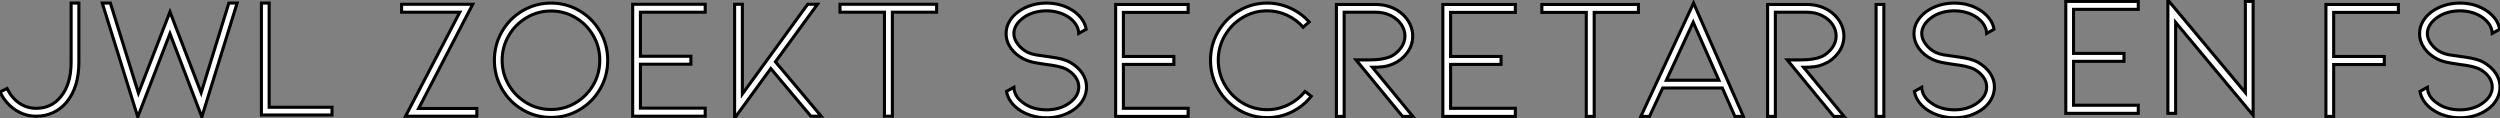 <?xml version="1.0" standalone="no"?>
<svg xmlns="http://www.w3.org/2000/svg" viewBox="1.002 11.498 812.98 38.414"><rect x="1.002" y="11.498" width="812.98" height="38.414" fill="#808080" stroke="none"/><path d="M13.33 0.39Q16.30 0.39 18.84-0.78Q21.39-1.96 23.24-4.20L23.24-4.20Q27.22-9.02 27.22-17.19L27.22-17.19L27.22-36.40L24.70-36.40L24.70-17.19Q24.70-9.97 21.28-5.88L21.28-5.88Q18.26-2.18 13.33-2.18L13.33-2.18Q10.30-2.18 7.84-3.86Q5.38-5.54 3.86-8.62L3.86-8.62L1.57-7.50Q3.36-3.81 6.50-1.71Q9.63 0.39 13.33 0.39L13.33 0.39ZM56.84-33.54L66.98-7.22L75.99-36.40L78.68-36.40L67.20 0.62L56.84-26.49L46.37 0.62L34.83-36.40L37.46-36.40L46.59-7.11L56.84-33.54ZM86.58 0L109.54 0L109.54-2.52L89.10-2.52L89.10-36.40L86.58-36.40L86.58 0Z" fill="white" stroke="black" transform="translate(0 0) scale(1 1) translate(-0.568 48.9)"/><path d="M5.94 0L29.12 0L29.12-2.52L10.19-2.52L27.78-36.40L4.65-36.40L4.65-33.82L23.58-33.82L5.94 0ZM53.26 0.39Q58.24 0.39 62.50-2.10Q66.75-4.59 69.22-8.88Q71.68-13.16 71.68-18.20L71.68-18.20Q71.68-23.24 69.22-27.52Q66.75-31.81 62.50-34.30Q58.24-36.79 53.26-36.79L53.26-36.79Q48.27-36.79 44.02-34.30Q39.76-31.81 37.30-27.52Q34.83-23.24 34.83-18.20L34.83-18.20Q34.83-13.16 37.30-8.88Q39.76-4.59 44.02-2.10Q48.27 0.39 53.26 0.39L53.26 0.39ZM53.26-34.22Q57.57-34.22 61.21-32.06Q64.85-29.90 66.98-26.24Q69.10-22.57 69.10-18.20L69.10-18.20Q69.10-13.83 66.98-10.16Q64.85-6.50 61.21-4.34Q57.57-2.18 53.26-2.18L53.26-2.18Q48.94-2.18 45.30-4.34Q41.66-6.50 39.51-10.16Q37.35-13.83 37.35-18.20L37.35-18.20Q37.35-22.57 39.51-26.24Q41.66-29.90 45.30-32.06Q48.94-34.22 53.26-34.22L53.26-34.22ZM79.80 0L103.38 0L103.38-2.63L82.32-2.63L82.32-16.91L98.73-16.91L98.73-19.49L82.32-19.49L82.32-33.82L103.38-33.82L103.38-36.40L79.80-36.40L79.80 0ZM126.22-17.70L141.12 0L137.76 0L124.71-15.51L112.95 0.62L112.95-36.40L115.47-36.40L115.47-7.22L136.70-36.40L139.89-36.40L126.22-17.70ZM147.22-36.40L178.64-36.40L178.64-33.82L164.25-33.82L164.25 0L161.67 0L161.67-33.82L147.22-33.82L147.22-36.40Z" fill="white" stroke="black" transform="translate(127.592 0) scale(1 1) translate(-0.648 49.292)"/><path d="M24.75-17.64Q27.33-16.18 28.76-14.08Q30.18-11.98 30.18-9.58L30.18-9.58Q30.18-7.50 29.18-5.63Q28.17-3.75 26.26-2.35L26.26-2.35Q22.34 0.45 17.14 0.45L17.14 0.45Q14.56 0.45 12.21-0.28Q9.86-1.01 8.01-2.35L8.01-2.35Q4.82-4.70 4.14-8.12L4.14-8.12L6.55-9.46Q6.72-6.38 9.58-4.42L9.58-4.42Q11.03-3.30 12.99-2.72Q14.95-2.13 17.14-2.13L17.14-2.13Q21.62-2.13 24.70-4.42L24.70-4.42Q27.66-6.61 27.66-9.58L27.66-9.58Q27.66-11.31 26.57-12.82Q25.48-14.34 23.52-15.40L23.52-15.40Q21.67-16.35 16.91-16.91L16.91-16.91Q16.52-16.97 14.08-17.36Q11.65-17.75 9.91-18.59L9.91-18.59Q7.17-19.94 5.60-22.15Q4.03-24.36 4.03-26.94L4.03-26.94Q4.03-29.01 5.07-30.83Q6.10-32.65 8.01-34.05L8.01-34.05Q9.86-35.39 12.21-36.12Q14.56-36.85 17.14-36.85L17.14-36.85Q22.34-36.85 26.26-34.05L26.26-34.05Q29.51-31.58 30.07-28.34L30.07-28.34L27.66-26.99Q27.61-28.39 26.85-29.68Q26.10-30.97 24.70-32.03L24.70-32.03Q23.18-33.15 21.22-33.74Q19.26-34.33 17.14-34.33L17.14-34.33Q15.01-34.33 13.02-33.74Q11.03-33.15 9.58-32.03L9.58-32.03Q8.12-30.97 7.34-29.65Q6.55-28.34 6.55-26.94L6.55-26.94Q6.55-25.20 7.84-23.49Q9.13-21.78 11.03-20.83L11.03-20.83Q12.21-20.27 13.64-20.02Q15.06-19.77 17.30-19.49L17.30-19.49Q17.70-19.43 19.26-19.21Q20.83-18.98 22.29-18.59Q23.74-18.20 24.75-17.64L24.75-17.64ZM39.65 0L63.22 0L63.22-2.63L42.17-2.63L42.17-16.91L58.58-16.91L58.58-19.49L42.17-19.49L42.17-33.82L63.22-33.82L63.22-36.40L39.65-36.40L39.65 0ZM88.93 0.39Q93.13 0.39 96.88-1.43Q100.63-3.25 103.26-6.55L103.26-6.55L101.25-8.12Q98.95-5.32 95.73-3.75Q92.51-2.18 88.93-2.18L88.93-2.18Q84.62-2.18 80.98-4.34Q77.34-6.50 75.18-10.19Q73.02-13.89 73.02-18.26L73.02-18.26Q73.02-22.62 75.18-26.32Q77.34-30.02 80.98-32.17Q84.62-34.33 88.93-34.33L88.93-34.33Q92.29-34.33 95.34-32.93Q98.39-31.53 100.63-29.01L100.63-29.01L102.59-30.74Q99.90-33.66 96.35-35.25Q92.79-36.85 88.93-36.85L88.93-36.85Q83.94-36.85 79.69-34.33Q75.43-31.81 72.97-27.55Q70.50-23.30 70.50-18.26L70.50-18.26Q70.50-13.22 72.97-8.93Q75.43-4.65 79.69-2.13Q83.94 0.39 88.93 0.39L88.93 0.39ZM136.30 0L132.94 0L117.82-18.37L122.30-18.37Q126.45-18.37 129.02-19.43L129.02-19.43Q130.93-20.33 132.33-22.15Q133.73-23.97 133.73-26.15L133.73-26.15Q133.73-28.11 132.55-29.88Q131.38-31.64 129.19-32.76Q127.01-33.88 124.15-33.88L124.15-33.88L113.96-33.88L113.96 0L111.44 0L111.44-36.40L124.15-36.40Q126.73-36.40 128.97-35.59Q131.21-34.78 132.89-33.26L132.89-33.26Q134.51-31.81 135.38-29.96Q136.25-28.11 136.25-26.15L136.25-26.15Q136.25-23.07 134.40-20.64Q132.55-18.20 130.03-17.14L130.03-17.14Q128.30-16.35 126.64-16.16Q124.99-15.96 123.14-15.96L123.14-15.96L136.30 0ZM146.05 0L169.62 0L169.62-2.63L148.57-2.63L148.57-16.91L164.98-16.91L164.98-19.49L148.57-19.49L148.57-33.82L169.62-33.82L169.62-36.40L146.05-36.40L146.05 0ZM178.25-36.40L209.66-36.40L209.66-33.82L195.27-33.82L195.27 0L192.70 0L192.70-33.82L178.25-33.82L178.25-36.40ZM236.94-9.24L217.56-9.24L213.25 0L210.45 0L227.58-36.85L243.77 0L241.02 0L236.94-9.24ZM235.82-11.76L227.47-30.63L218.74-11.76L235.82-11.76ZM276.53 0L273.17 0L258.05-18.37L262.53-18.37Q266.67-18.37 269.25-19.43L269.25-19.43Q271.15-20.33 272.55-22.15Q273.95-23.97 273.95-26.15L273.95-26.15Q273.95-28.11 272.78-29.88Q271.60-31.64 269.42-32.76Q267.23-33.88 264.38-33.88L264.38-33.88L254.18-33.88L254.18 0L251.66 0L251.66-36.40L264.38-36.40Q266.95-36.40 269.19-35.59Q271.43-34.78 273.11-33.26L273.11-33.26Q274.74-31.81 275.60-29.96Q276.47-28.11 276.47-26.15L276.47-26.15Q276.47-23.07 274.62-20.64Q272.78-18.20 270.26-17.14L270.26-17.14Q268.52-16.35 266.87-16.16Q265.22-15.96 263.37-15.96L263.37-15.96L276.53 0ZM286.94 0L289.46 0L289.46-36.40L286.94-36.40L286.94 0ZM319.98-17.64Q322.56-16.18 323.99-14.08Q325.42-11.98 325.42-9.58L325.42-9.58Q325.42-7.50 324.41-5.63Q323.40-3.75 321.50-2.35L321.50-2.35Q317.58 0.45 312.37 0.45L312.37 0.45Q309.79 0.45 307.44-0.28Q305.09-1.01 303.24-2.35L303.24-2.35Q300.05-4.70 299.38-8.12L299.38-8.12L301.78-9.46Q301.95-6.38 304.81-4.42L304.81-4.42Q306.26-3.30 308.22-2.72Q310.18-2.13 312.37-2.13L312.37-2.13Q316.85-2.13 319.93-4.42L319.93-4.42Q322.90-6.61 322.90-9.58L322.90-9.58Q322.90-11.31 321.80-12.82Q320.71-14.34 318.75-15.40L318.75-15.40Q316.90-16.35 312.14-16.91L312.14-16.91Q311.75-16.97 309.32-17.36Q306.88-17.75 305.14-18.59L305.14-18.59Q302.40-19.94 300.83-22.15Q299.26-24.36 299.26-26.94L299.26-26.94Q299.26-29.01 300.30-30.83Q301.34-32.65 303.24-34.05L303.24-34.05Q305.09-35.39 307.44-36.12Q309.79-36.85 312.37-36.85L312.37-36.85Q317.58-36.85 321.50-34.05L321.50-34.05Q324.74-31.58 325.30-28.34L325.30-28.34L322.90-26.99Q322.84-28.39 322.08-29.68Q321.33-30.97 319.93-32.03L319.93-32.03Q318.42-33.15 316.46-33.74Q314.50-34.33 312.37-34.33L312.37-34.33Q310.24-34.33 308.25-33.74Q306.26-33.15 304.81-32.03L304.81-32.03Q303.35-30.97 302.57-29.65Q301.78-28.34 301.78-26.94L301.78-26.94Q301.78-25.20 303.07-23.49Q304.36-21.78 306.26-20.83L306.26-20.83Q307.44-20.27 308.87-20.02Q310.30-19.77 312.54-19.49L312.54-19.49Q312.93-19.43 314.50-19.21Q316.06-18.98 317.52-18.59Q318.98-18.20 319.98-17.64L319.98-17.64Z" fill="white" stroke="black" transform="translate(324.184 0) scale(1 1) translate(-0.032 49.348)"/><path d="M5.10 0L28.67 0L28.67-2.63L7.62-2.63L7.62-16.91L24.02-16.91L24.02-19.49L7.62-19.49L7.62-33.82L28.67-33.82L28.67-36.40L5.10-36.40L5.10 0ZM40.82-29.57L66.02 0.62L66.02-36.40L63.50-36.40L63.50-6.72L38.30-36.85L38.30 0L40.82 0L40.82-29.57Z" fill="white" stroke="black" transform="translate(667.776 0) scale(1 1) translate(-0.096 48.348)"/><path d="M5.10 0L7.62 0L7.62-16.86L24.08-16.86L24.08-19.49L7.62-19.49L7.62-33.82L28.67-33.82L28.67-36.40L5.10-36.40L5.10 0ZM56.28-17.64Q58.86-16.18 60.28-14.08Q61.71-11.98 61.71-9.58L61.71-9.58Q61.71-7.50 60.70-5.63Q59.70-3.75 57.79-2.35L57.79-2.35Q53.87 0.45 48.66 0.45L48.66 0.45Q46.09 0.45 43.74-0.28Q41.38-1.01 39.54-2.35L39.54-2.35Q36.34-4.70 35.67-8.12L35.67-8.12L38.08-9.46Q38.25-6.38 41.10-4.42L41.10-4.42Q42.56-3.30 44.52-2.72Q46.48-2.13 48.66-2.13L48.66-2.13Q53.14-2.13 56.22-4.42L56.22-4.42Q59.19-6.61 59.19-9.58L59.19-9.58Q59.19-11.31 58.10-12.82Q57.01-14.34 55.05-15.40L55.05-15.40Q53.20-16.35 48.44-16.91L48.44-16.91Q48.05-16.97 45.61-17.36Q43.18-17.75 41.44-18.59L41.44-18.59Q38.70-19.94 37.13-22.15Q35.56-24.36 35.56-26.94L35.56-26.94Q35.56-29.01 36.60-30.83Q37.63-32.65 39.54-34.05L39.54-34.05Q41.38-35.39 43.74-36.12Q46.09-36.85 48.66-36.85L48.66-36.85Q53.87-36.85 57.79-34.05L57.79-34.05Q61.04-31.58 61.60-28.34L61.60-28.34L59.19-26.99Q59.14-28.39 58.38-29.68Q57.62-30.97 56.22-32.03L56.22-32.03Q54.71-33.15 52.75-33.74Q50.79-34.33 48.66-34.33L48.66-34.33Q46.54-34.33 44.55-33.74Q42.56-33.15 41.10-32.03L41.10-32.03Q39.65-30.97 38.86-29.65Q38.08-28.34 38.08-26.94L38.08-26.94Q38.08-25.20 39.37-23.49Q40.66-21.78 42.56-20.83L42.56-20.83Q43.74-20.27 45.16-20.02Q46.59-19.77 48.83-19.49L48.83-19.49Q49.22-19.43 50.79-19.21Q52.36-18.98 53.82-18.59Q55.27-18.20 56.28-17.64L56.28-17.64Z" fill="white" stroke="black" transform="translate(752.368 0) scale(1 1) translate(-0.096 49.348)"/></svg>